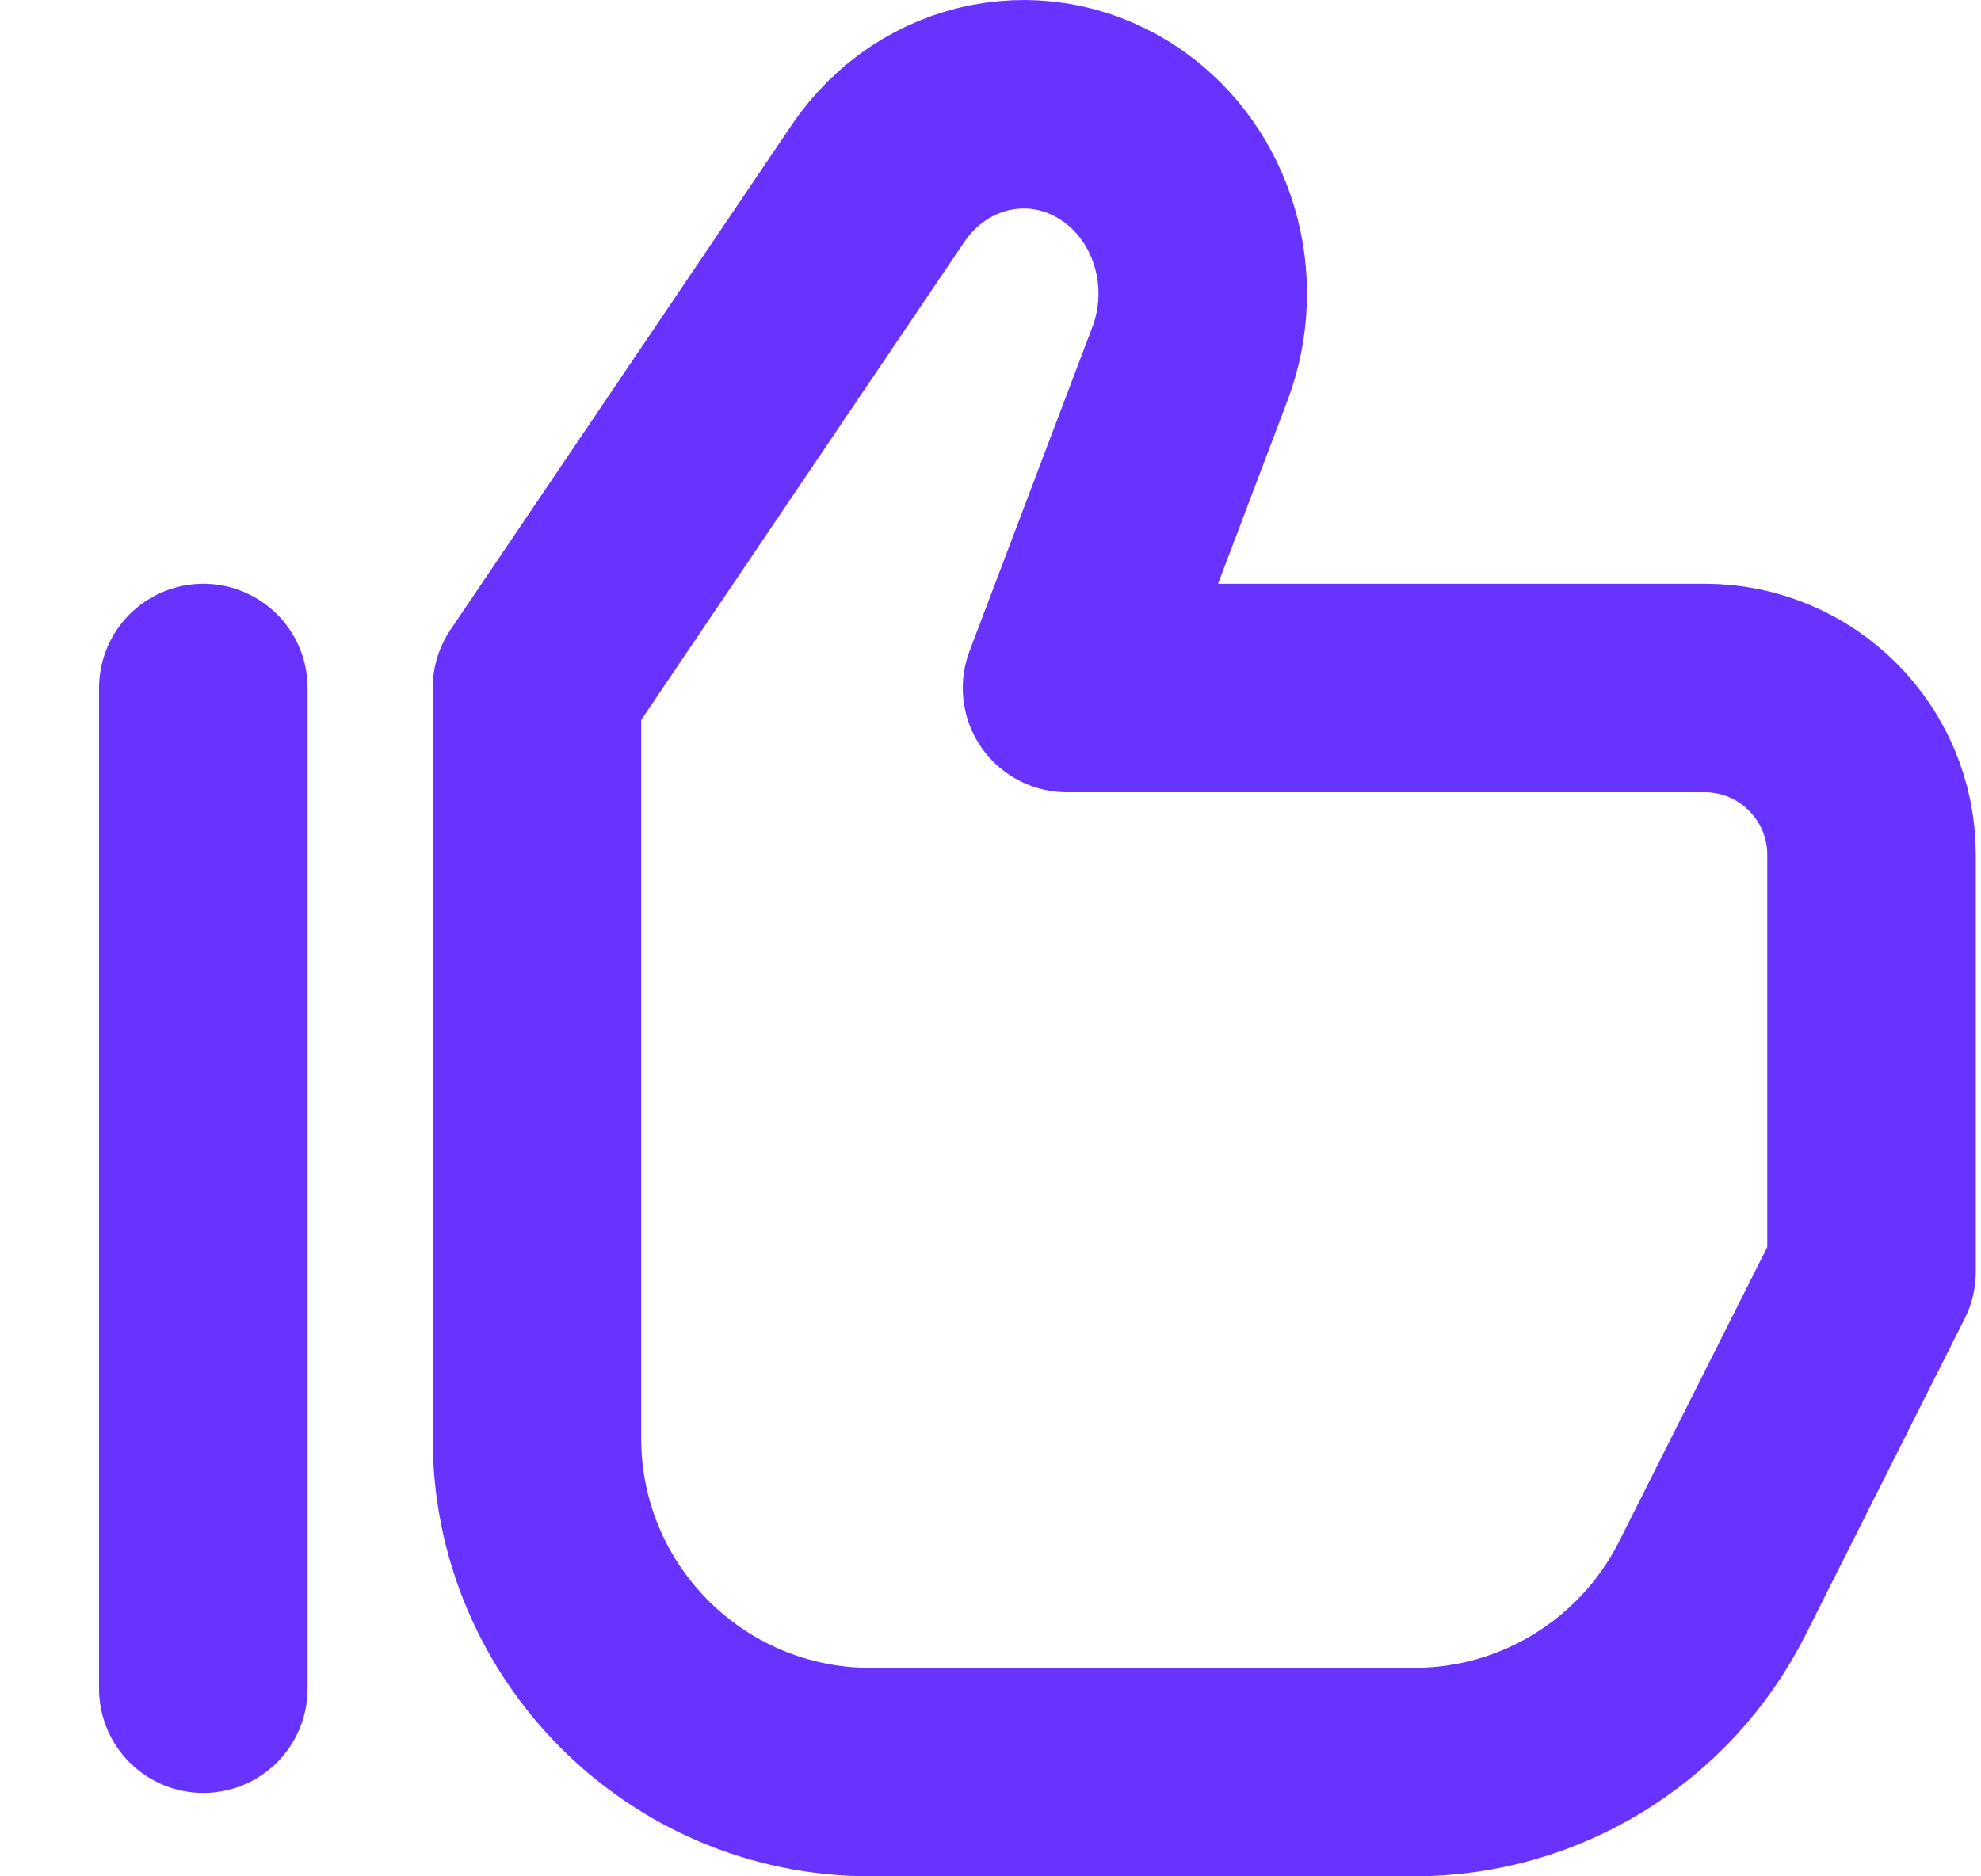 <svg width="19" height="18" viewBox="0 0 19 18" fill="none" xmlns="http://www.w3.org/2000/svg">
<path fill-rule="evenodd" clip-rule="evenodd" d="M16.35 6.6L10.234 6.6L11.413 3.489C11.714 2.692 11.446 1.781 10.77 1.305C10 0.762 8.96 0.963 8.421 1.76L5.15 6.6L5.15 13.8C5.15 15.567 6.583 17 8.35 17L13.564 17C14.772 17 15.878 16.318 16.422 15.238L17.95 12.2L17.95 8.2C17.95 7.317 17.233 6.6 16.35 6.6Z" stroke="#6933FF" stroke-width="2" stroke-linecap="round" stroke-linejoin="round"/>
<path d="M1.95 6.6L1.95 16.2" stroke="#6933FF" stroke-width="2" stroke-linecap="round" stroke-linejoin="round"/>
</svg>

